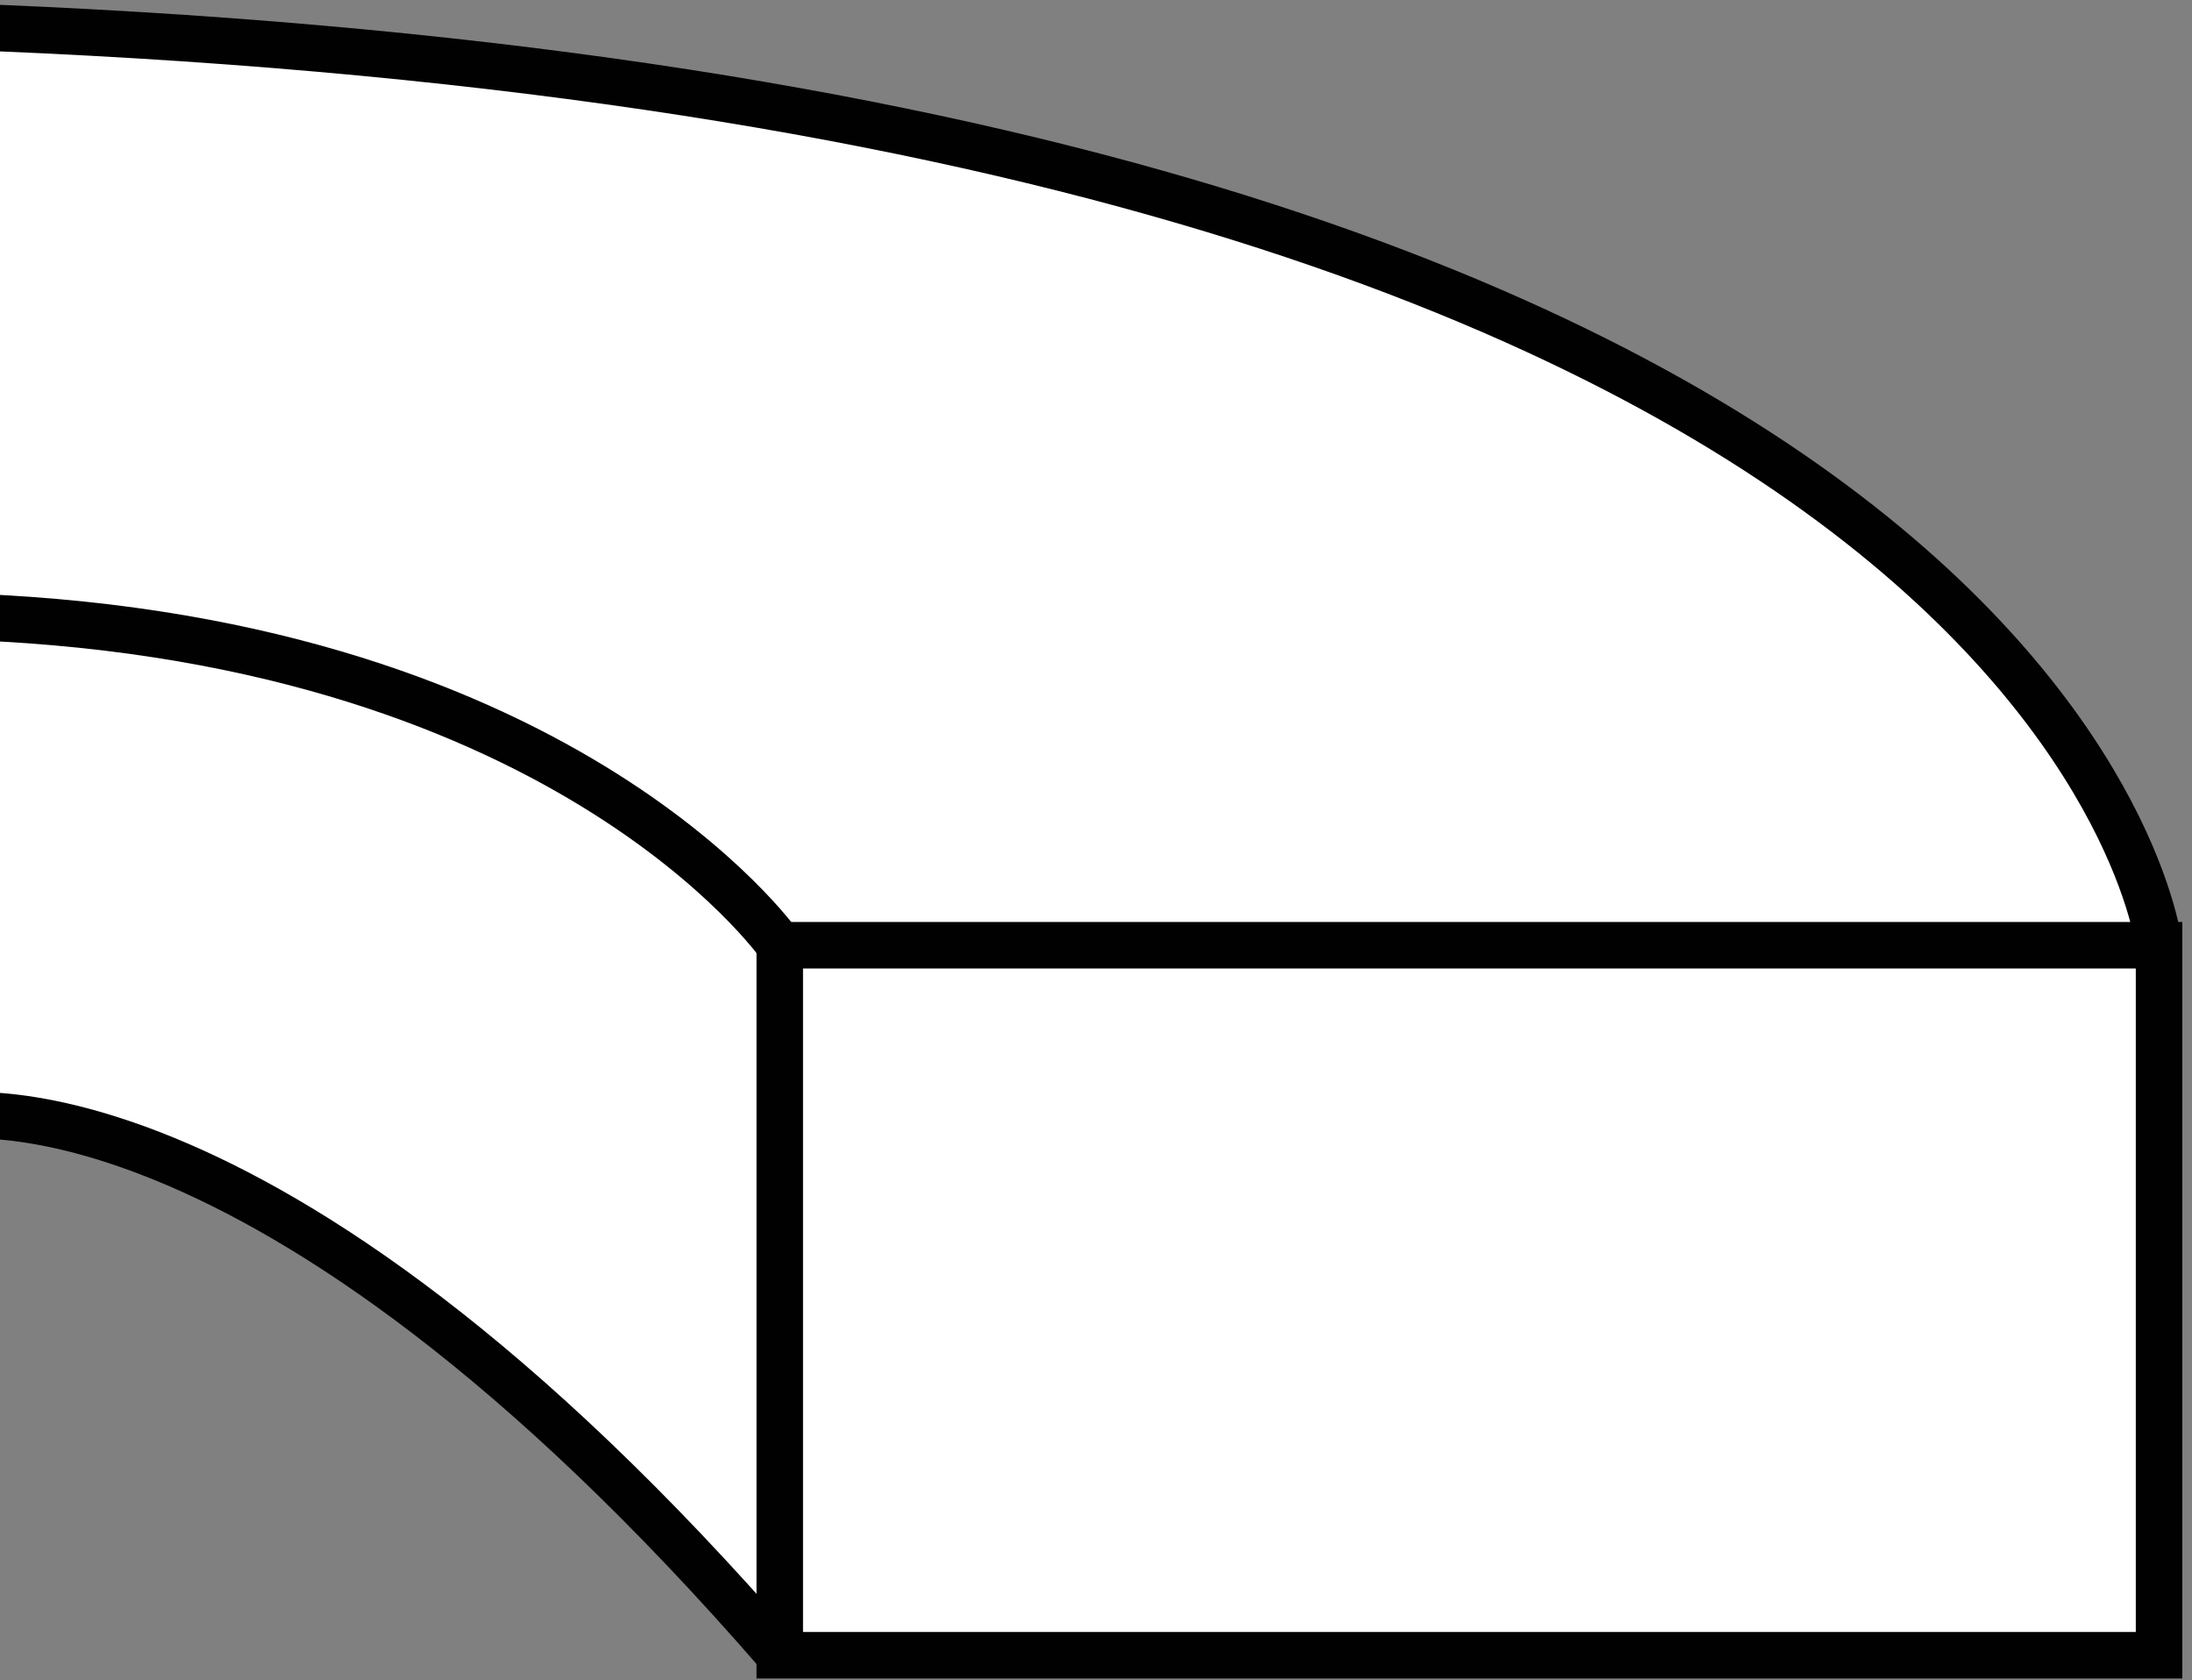 <?xml version="1.0" encoding="iso-8859-1"?>
<!-- Generator: Adobe Illustrator 28.1.0, SVG Export Plug-In . SVG Version: 6.00 Build 0)  -->
<svg version="1.1" id="image" xmlns="http://www.w3.org/2000/svg" xmlns:xlink="http://www.w3.org/1999/xlink" x="0px" y="0px"
	 width="37.706px" height="28.899px" viewBox="0 0 37.706 28.899" enable-background="new 0 0 37.706 28.899"
	 xml:space="preserve">
<rect x="0" y="0" width="37.706" height="28.899" fill="#808080" stroke="none"/>
<g>
	<defs>
		<rect id="SVGID_1_" width="37.706" height="28.899"/>
	</defs>
	<clipPath id="SVGID_00000060019295287021023010000007533777596642237577_">
		<use xlink:href="#SVGID_1_"  overflow="visible"/>
	</clipPath>
	
		<path clip-path="url(#SVGID_00000060019295287021023010000007533777596642237577_)" fill="#FFFFFF" stroke="#010101" stroke-width="0.8" stroke-miterlimit="10" d="
		M37.139,16.259c0,0-1.675-14.537-38.092-15.812v18.775c0,0,5.333-1.167,14.366,9.25"/>
	
		<rect x="13.413" y="16.259" clip-path="url(#SVGID_00000060019295287021023010000007533777596642237577_)" fill="#FFFFFF" stroke="#010101" stroke-width="0.8" stroke-miterlimit="10" width="23.726" height="12.213"/>
	
		<path clip-path="url(#SVGID_00000060019295287021023010000007533777596642237577_)" fill="none" stroke="#010101" stroke-width="0.8" stroke-miterlimit="10" d="
		M13.413,16.259c0,0-3.783-5.412-14.366-5.662"/>
</g>
</svg>
